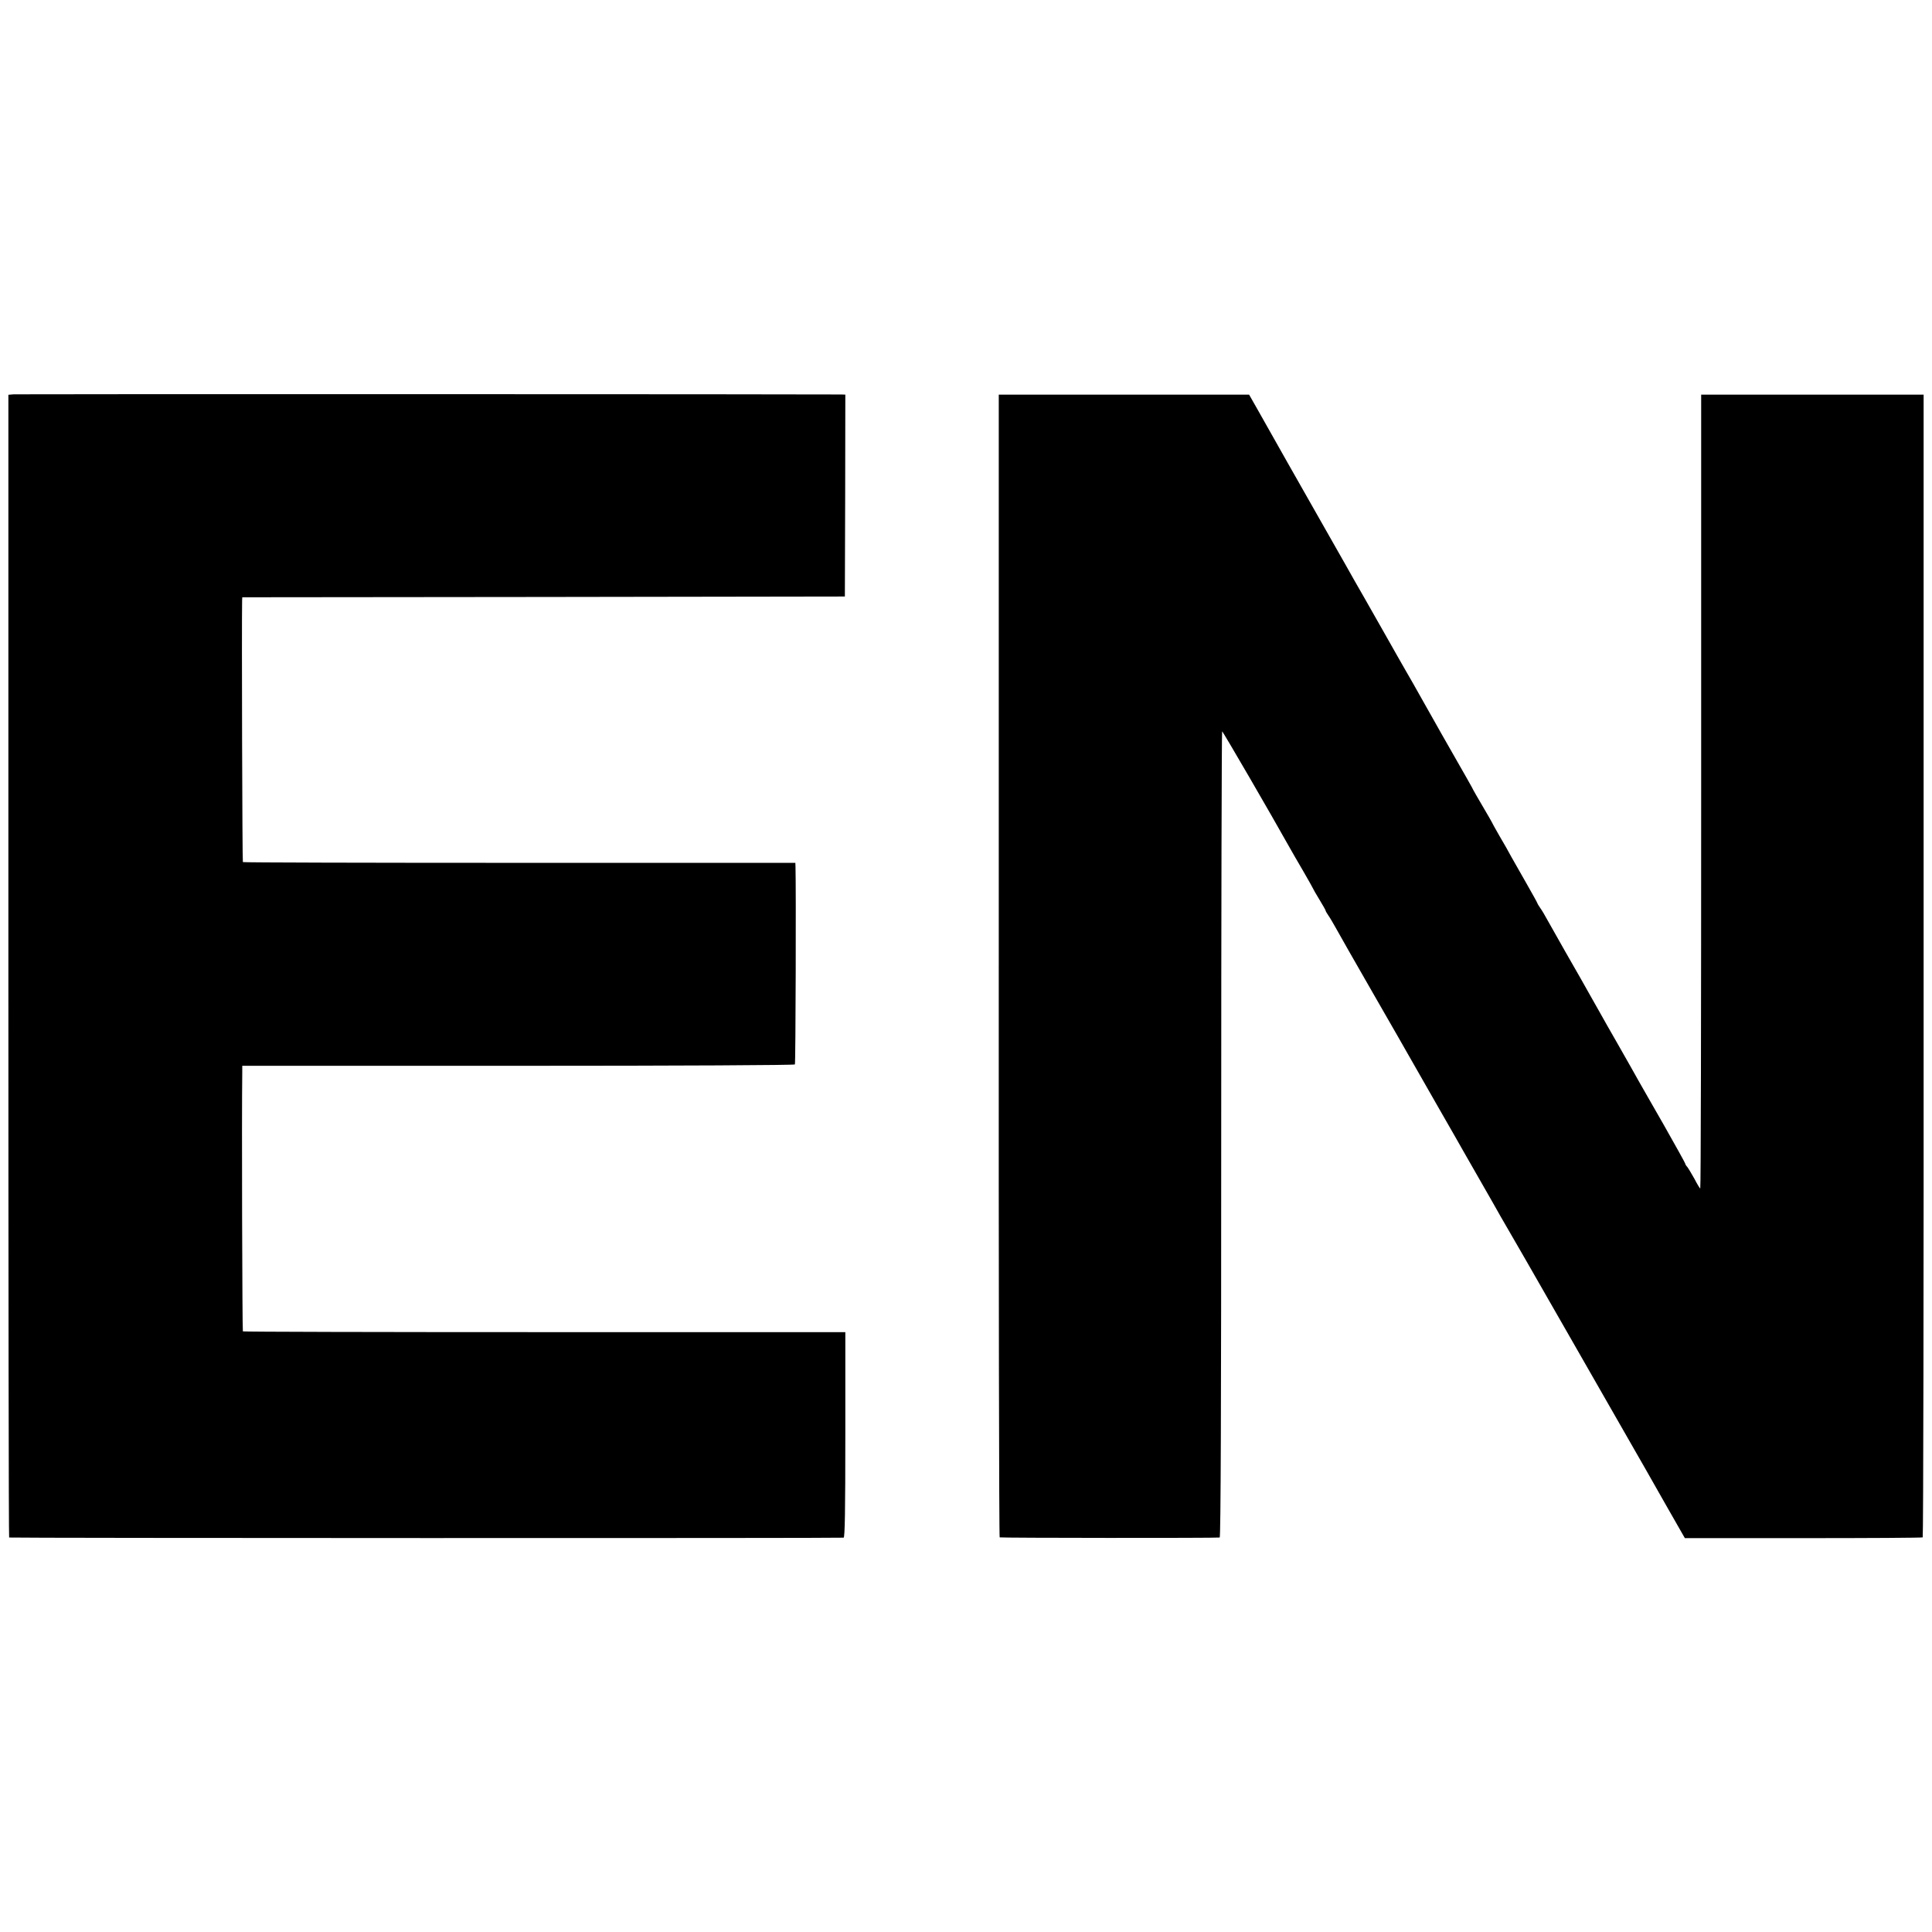 <?xml version="1.0" standalone="no"?>
<!DOCTYPE svg PUBLIC "-//W3C//DTD SVG 20010904//EN"
 "http://www.w3.org/TR/2001/REC-SVG-20010904/DTD/svg10.dtd">
<svg version="1.0" xmlns="http://www.w3.org/2000/svg"
 width="1268pt" height="1268pt" viewBox="0 0 1268 1268"
 preserveAspectRatio="xMidYMid meet">
<g transform="translate(0,1268) scale(0.1,-0.1)"
fill="#000000" stroke="none">
<path d="M90 10092 l-35 -3 0 -3749 c0 -2063 2 -3751 5 -3751 13 -4 5467 -5
5477 -1 8 3 11 173 11 676 l0 673 -1974 0 c-1086 0 -1977 2 -1980 5 -4 5 -8
1428 -4 1703 l0 40 1811 0 c1070 0 1813 4 1816 9 5 7 8 1167 4 1297 l-1 26
-1810 0 c-996 0 -1813 2 -1816 5 -4 4 -8 1562 -5 1715 l1 23 1978 2 1977 3 2
663 1 662 -26 1 c-94 2 -5404 3 -5432 1z"/>
<path d="M6555 6343 c-1 -2062 2 -3750 6 -3753 6 -4 1411 -5 1444 -1 7 1 10
886 10 2646 0 1455 3 2645 6 2645 5 0 319 -541 446 -768 13 -23 53 -93 89
-154 35 -61 64 -112 64 -114 0 -2 18 -33 40 -69 22 -36 40 -68 40 -71 0 -3 8
-18 18 -32 11 -15 32 -52 49 -82 16 -30 128 -226 248 -435 120 -209 226 -393
235 -410 9 -16 89 -156 177 -310 88 -154 170 -296 180 -315 11 -19 63 -110
115 -201 52 -91 110 -192 128 -225 18 -32 36 -63 40 -69 4 -5 195 -338 425
-740 230 -401 427 -746 438 -765 11 -19 30 -53 43 -75 12 -22 76 -134 142
-250 l120 -210 777 0 c427 0 780 2 784 5 4 3 7 1691 6 3753 l0 3747 -730 0
-730 0 0 -2605 c0 -1433 -2 -2605 -6 -2605 -3 0 -20 28 -38 63 -19 34 -40 69
-47 78 -8 8 -14 19 -14 23 0 3 -62 115 -138 249 -77 133 -151 265 -167 292
-15 28 -74 131 -130 230 -57 99 -113 198 -125 220 -12 22 -42 74 -65 115 -23
41 -51 91 -62 110 -11 19 -57 100 -103 180 -45 80 -96 170 -113 200 -16 30
-38 67 -49 82 -10 14 -18 28 -18 30 0 3 -32 60 -70 127 -39 68 -83 146 -99
174 -15 29 -51 92 -80 141 -28 49 -51 90 -51 92 0 1 -27 48 -60 104 -33 56
-60 103 -60 104 0 3 -44 81 -210 371 -9 17 -59 104 -110 195 -51 91 -107 190
-125 220 -17 30 -82 143 -142 250 -139 245 -142 250 -192 337 -22 39 -50 89
-62 110 -12 21 -58 103 -104 183 -173 304 -414 729 -469 828 l-58 102 -822 0
-821 0 0 -3747z"/>
</g>
</svg>
